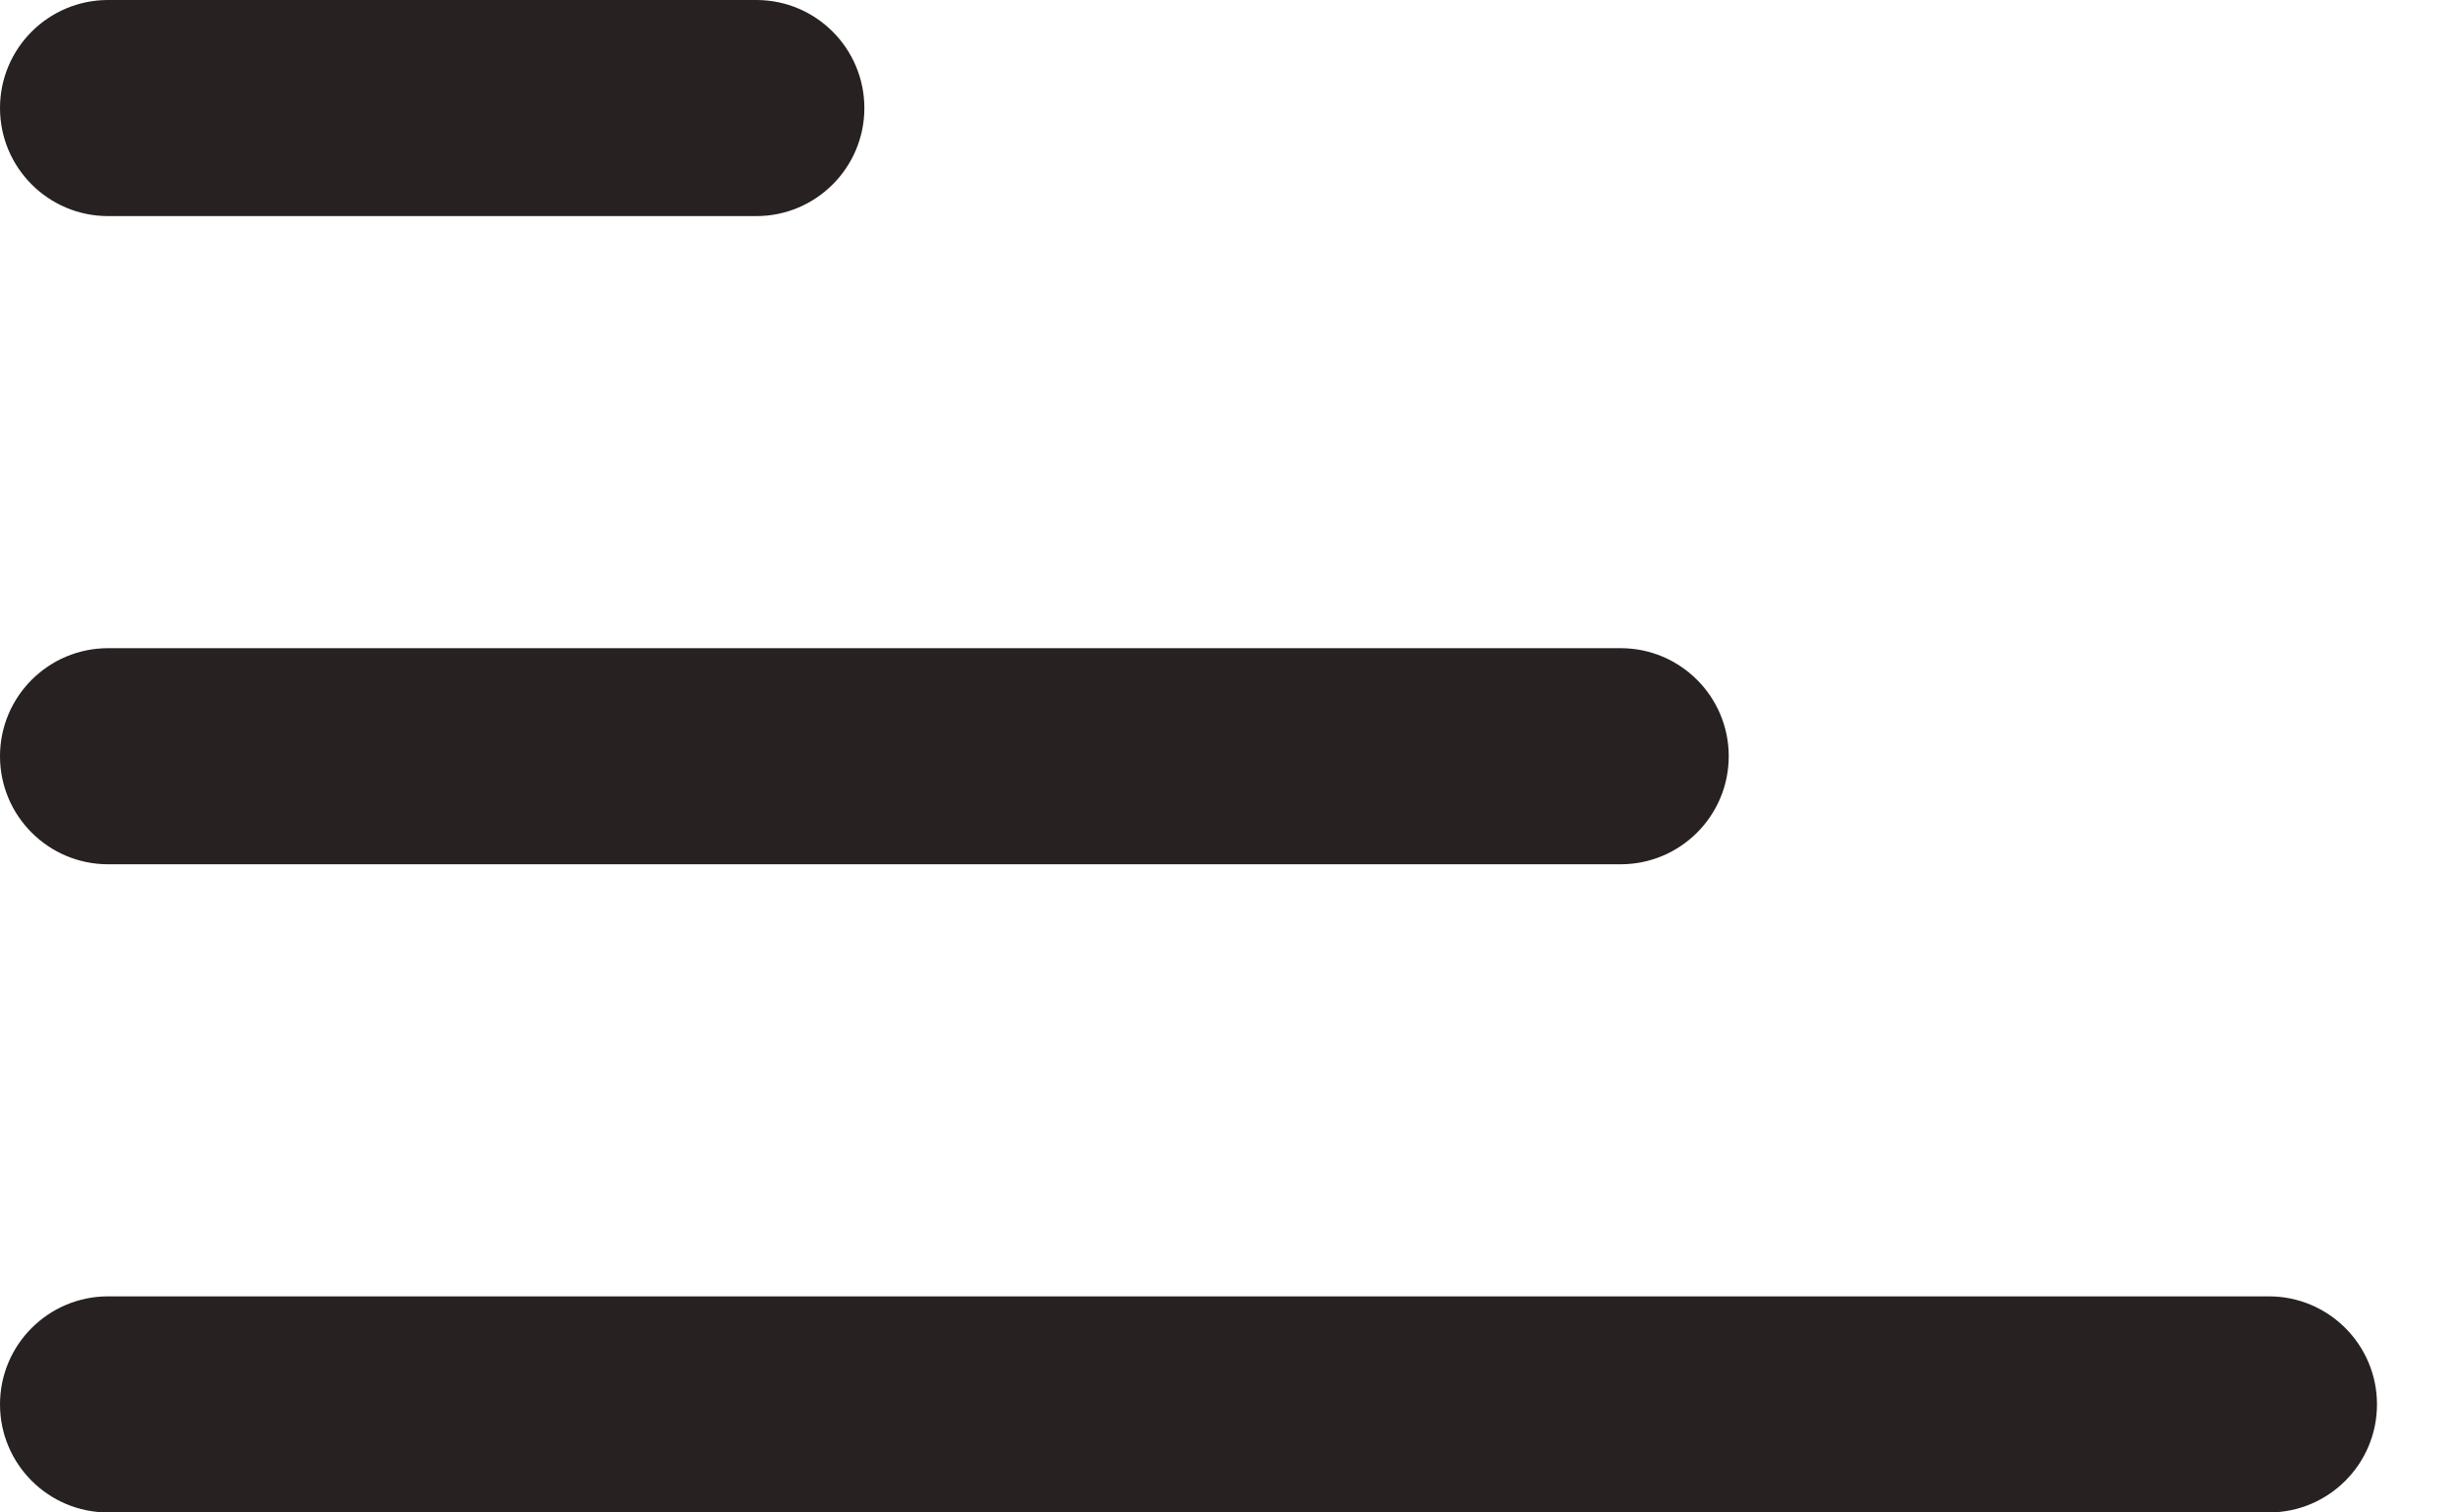 <svg width="26" height="16" viewBox="0 0 26 16" fill="none" xmlns="http://www.w3.org/2000/svg">
<path fill-rule="evenodd" clip-rule="evenodd" d="M0 1.143C0 0.512 0.512 0 1.143 0H8C8.631 0 9.143 0.512 9.143 1.143C9.143 1.774 8.631 2.286 8 2.286H1.143C0.512 2.286 0 1.774 0 1.143Z" fill="#272121"/>
<path fill-rule="evenodd" clip-rule="evenodd" d="M0 8C0 7.369 0.512 6.857 1.143 6.857H17.143C17.774 6.857 18.286 7.369 18.286 8C18.286 8.631 17.774 9.143 17.143 9.143H1.143C0.512 9.143 0 8.631 0 8Z" fill="#272121"/>
<path fill-rule="evenodd" clip-rule="evenodd" d="M0 14.857C0 14.226 0.512 13.714 1.143 13.714H24C24.631 13.714 25.143 14.226 25.143 14.857C25.143 15.488 24.631 16 24 16H1.143C0.512 16 0 15.488 0 14.857Z" fill="#272121"/>
</svg>
